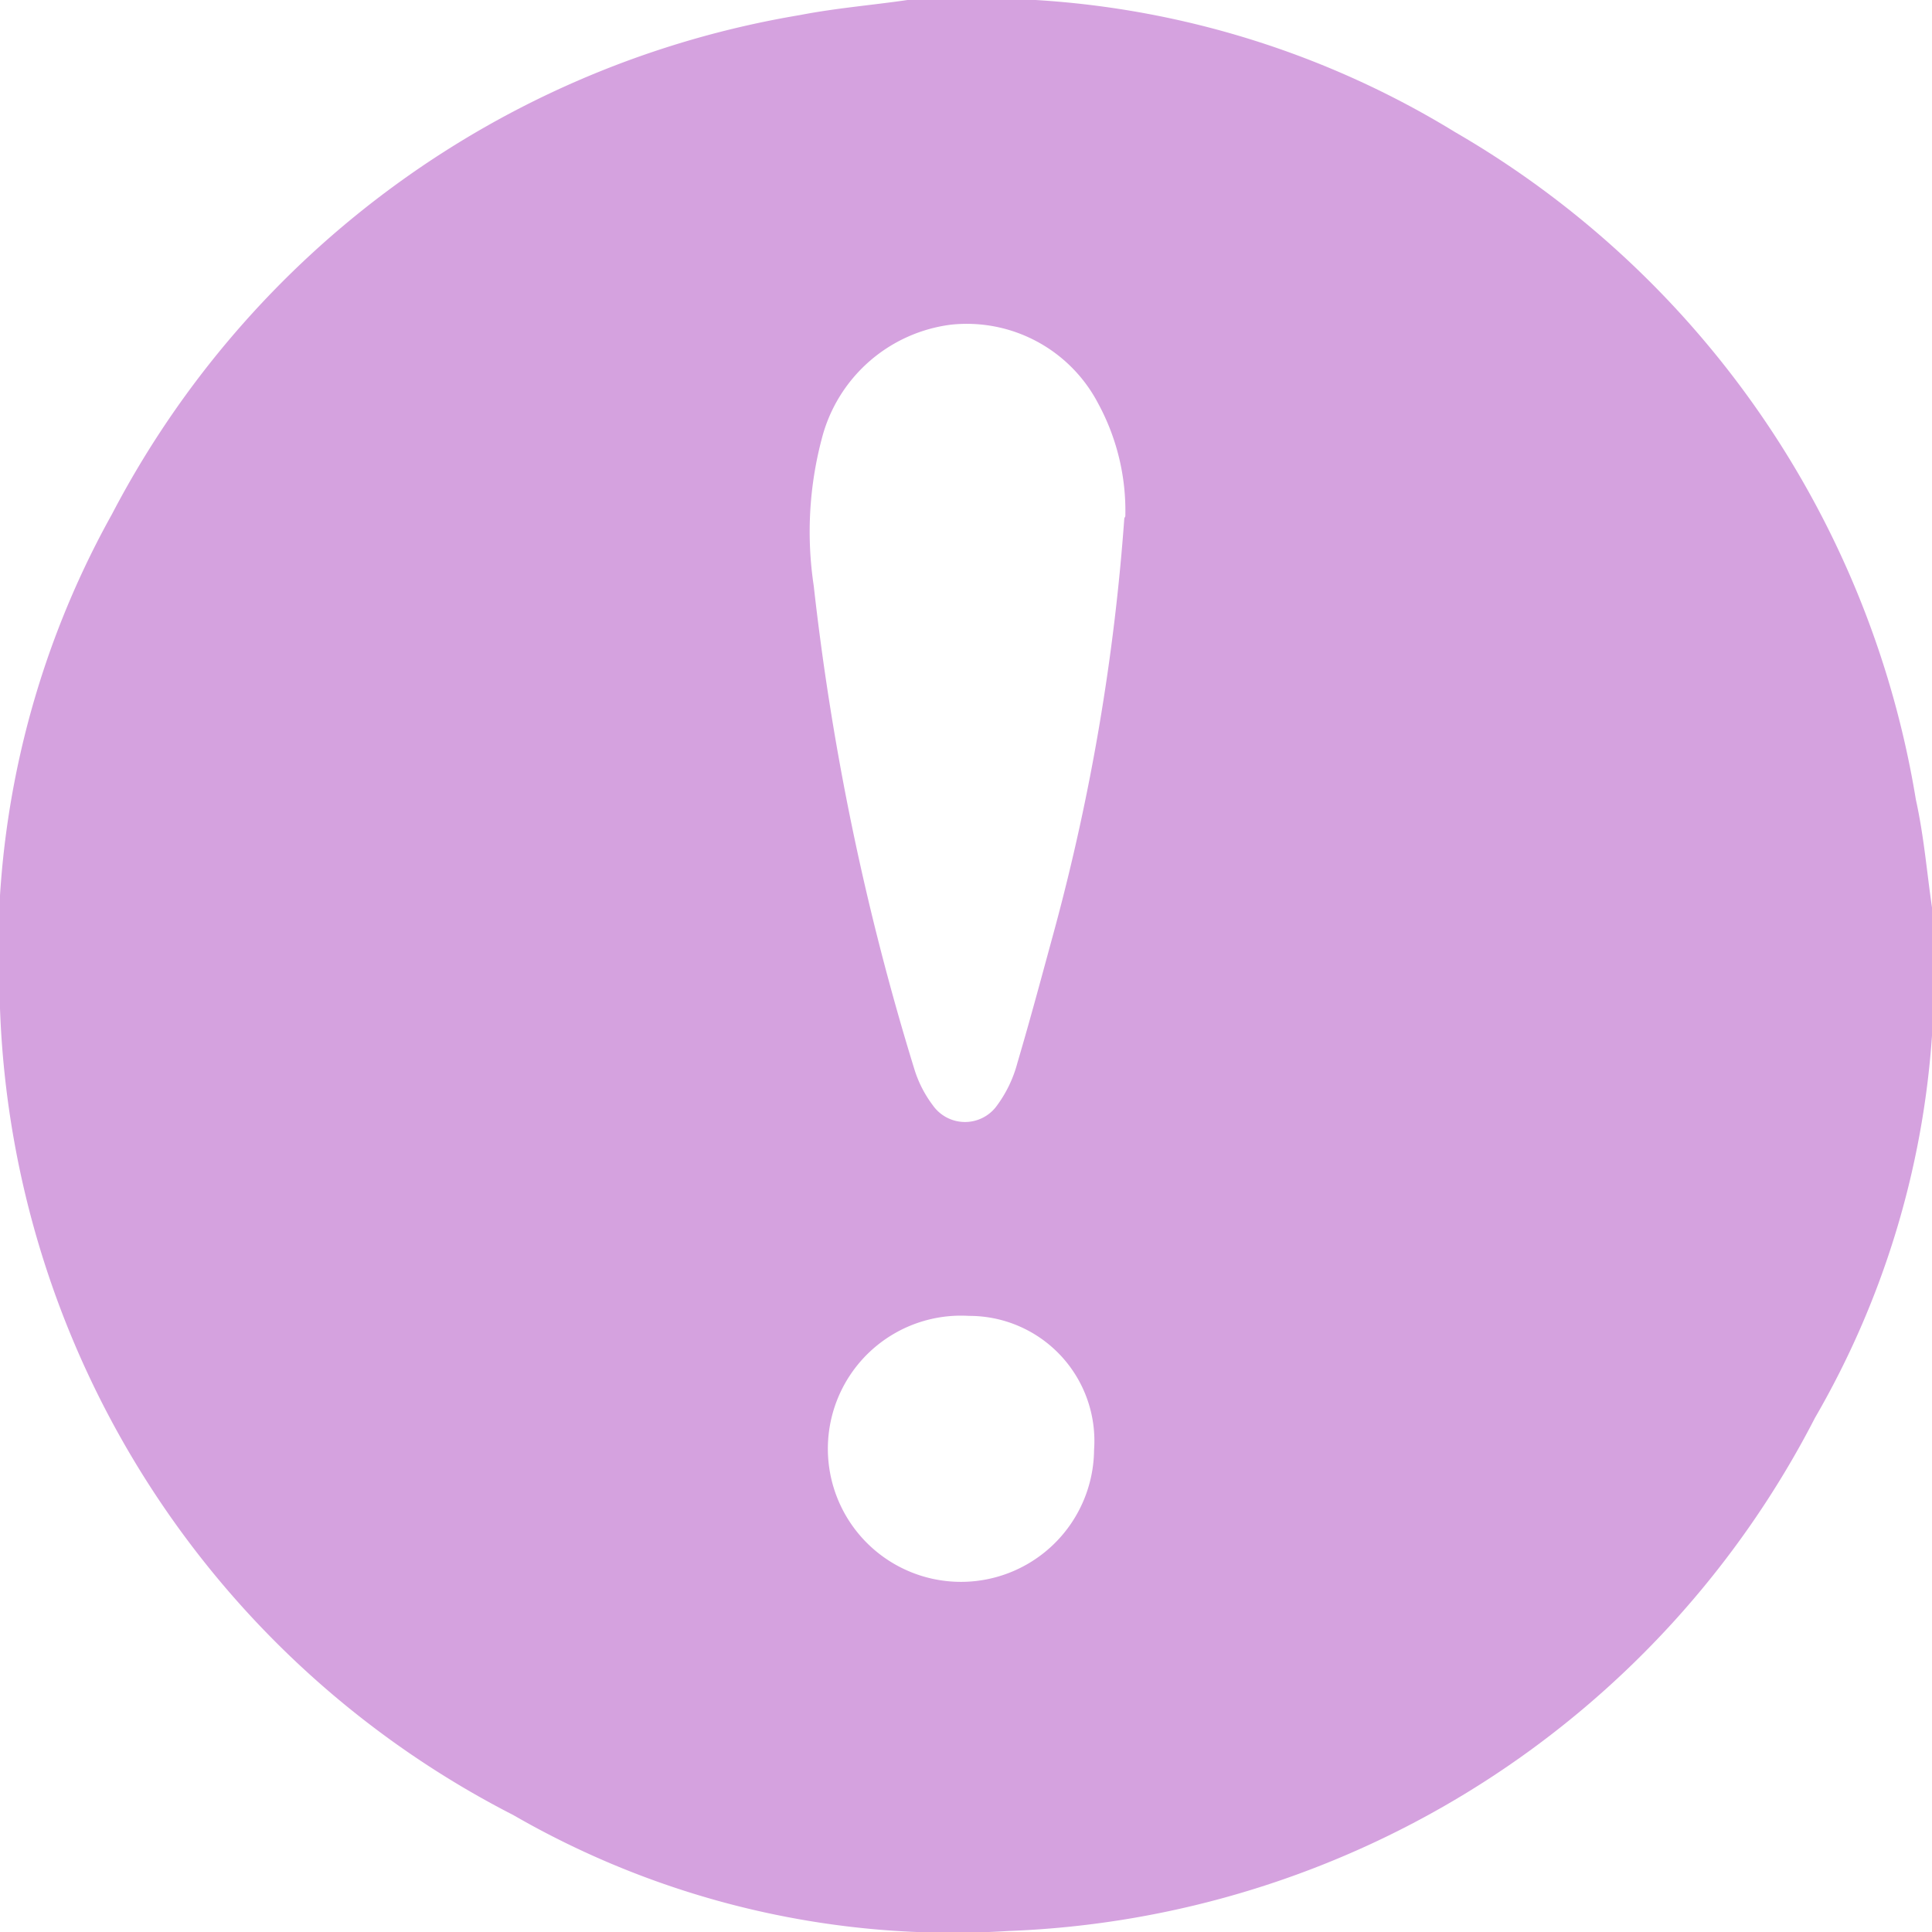 <?xml version="1.0" encoding="UTF-8"?> <svg xmlns="http://www.w3.org/2000/svg" viewBox="0 0 19.16 19.16"><defs><style>.cls-1{fill:#d5a2df;}</style></defs><g id="Слой_2" data-name="Слой 2"><g id="OBJECTS"><path class="cls-1" d="M19.16,9v1.12l0,.15A8.74,8.74,0,0,1,18,14.06,9.39,9.39,0,0,1,10,19.15,8.72,8.72,0,0,1,5.09,18,9.36,9.36,0,0,1,0,10a8.92,8.92,0,0,1,1.11-4.9A9.45,9.45,0,0,1,7.93.15C8.29.08,8.66.05,9,0h1.12l.15,0a9,9,0,0,1,4.16,1.31A9.41,9.41,0,0,1,19,7.93C19.08,8.29,19.11,8.66,19.16,9Zm-8-3.88A2.23,2.23,0,0,0,10.89,4a1.47,1.47,0,0,0-1.46-.78A1.52,1.52,0,0,0,8.15,4.35a3.6,3.6,0,0,0-.08,1.46,26.1,26.1,0,0,0,1,4.8,1.16,1.16,0,0,0,.18.35.39.39,0,0,0,.64,0,1.25,1.25,0,0,0,.2-.42c.13-.44.25-.89.37-1.33A21.55,21.55,0,0,0,11.15,5.14ZM9.61,13.05a1.32,1.32,0,1,0,1.24,1.33A1.24,1.24,0,0,0,9.61,13.05Z"></path></g></g></svg> 